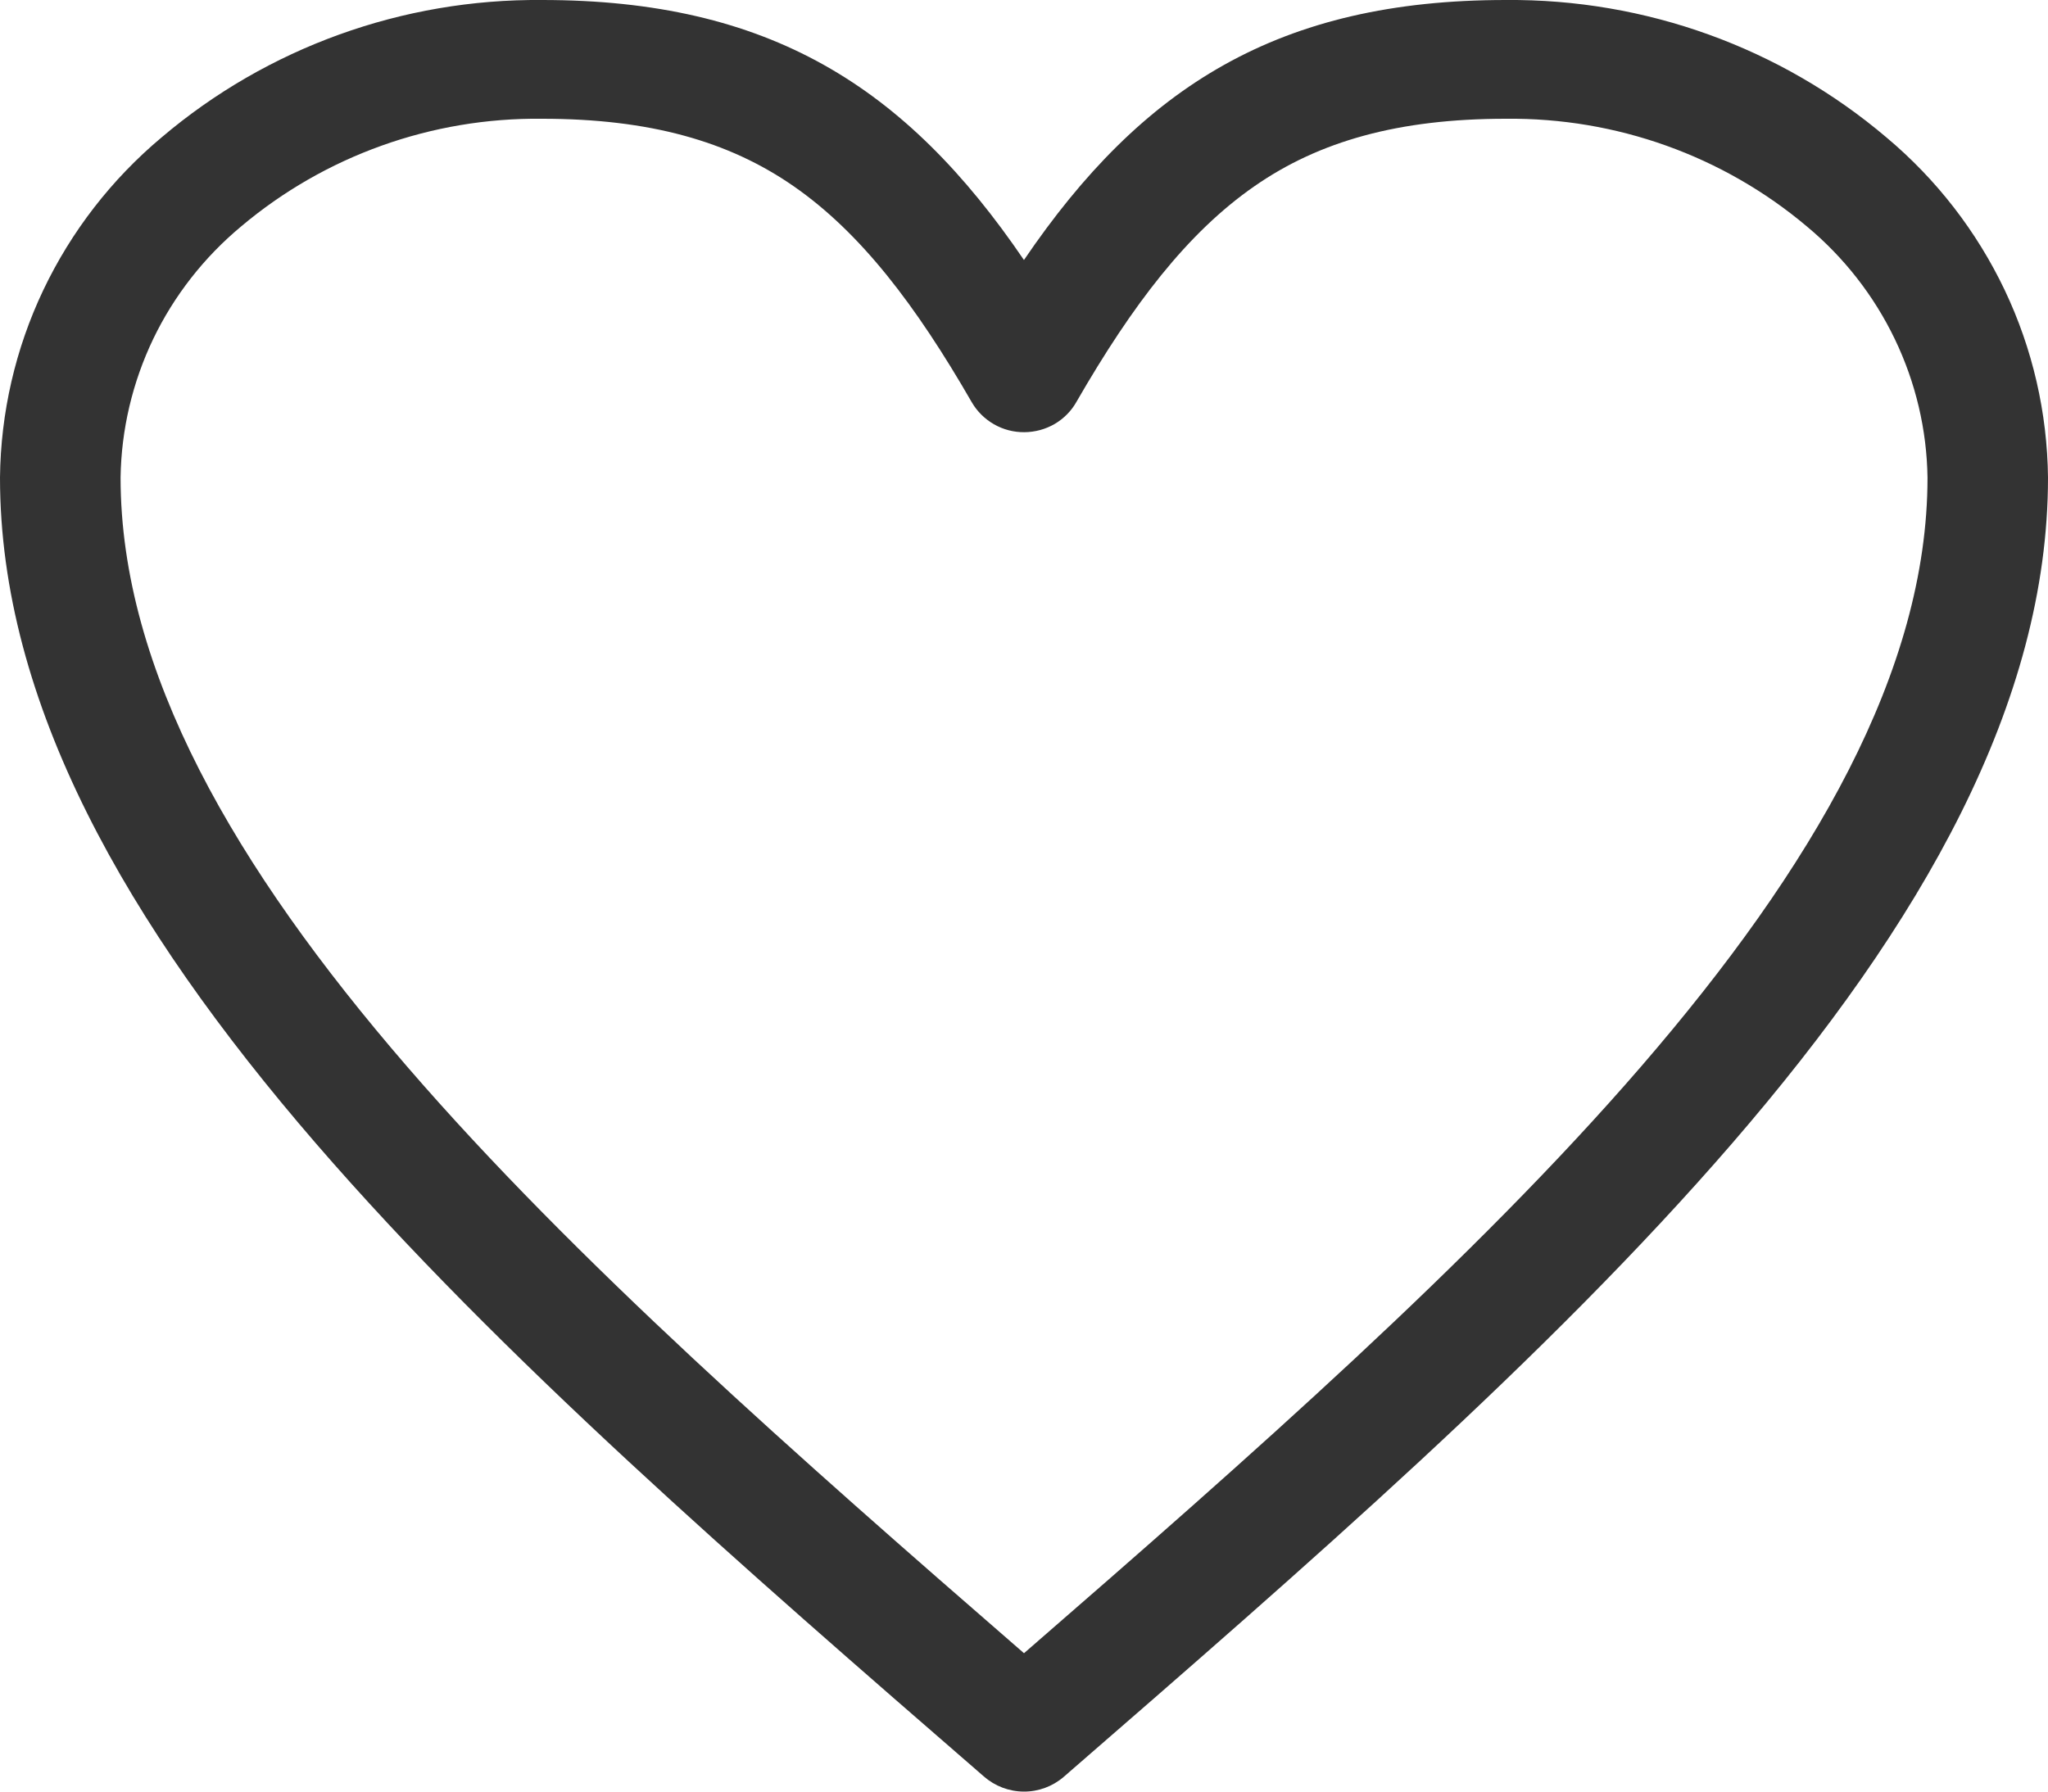 <svg width="24" height="21" viewBox="0 0 24 21" fill="#333333" xmlns="http://www.w3.org/2000/svg">
<path fill-rule="evenodd" clip-rule="evenodd" d="M12 3.047C13.384 1.01 14.991 0 17.647 0C19.282 -0.014 20.867 0.558 22.107 1.611C22.694 2.103 23.166 2.714 23.493 3.401C23.82 4.089 23.992 4.839 24 5.598C24 8.237 22.52 10.83 20.3 13.4C18.135 15.905 15.3 18.366 12.466 20.827C12.336 20.939 12.17 21.001 11.997 21C11.825 20.999 11.659 20.936 11.53 20.823C8.697 18.364 5.864 15.904 3.7 13.4C1.48 10.83 0 8.237 0 5.598C0.008 4.839 0.18 4.089 0.507 3.401C0.834 2.714 1.306 2.103 1.893 1.611C3.132 0.558 4.717 -0.014 6.352 0C9.008 0 10.614 1.01 11.999 3.047H12ZM14.7 2.183C13.915 2.728 13.271 3.572 12.616 4.708C12.556 4.816 12.467 4.906 12.36 4.969C12.252 5.032 12.129 5.065 12.004 5.066C11.879 5.067 11.756 5.035 11.648 4.973C11.54 4.911 11.45 4.822 11.388 4.715C10.732 3.576 10.087 2.729 9.301 2.183C8.541 1.655 7.611 1.392 6.353 1.392C5.061 1.377 3.808 1.826 2.826 2.654C2.391 3.016 2.039 3.466 1.795 3.974C1.552 4.482 1.421 5.036 1.413 5.598C1.413 7.861 2.757 10.171 4.771 12.502C6.727 14.768 9.345 17.072 12 19.378C14.655 17.072 17.273 14.768 19.23 12.503C21.245 10.171 22.588 7.861 22.588 5.598C22.58 5.036 22.449 4.483 22.205 3.975C21.961 3.467 21.609 3.016 21.174 2.654C20.192 1.826 18.939 1.378 17.647 1.392C16.389 1.392 15.459 1.655 14.7 2.183Z" fill="#333333"/>
</svg>
